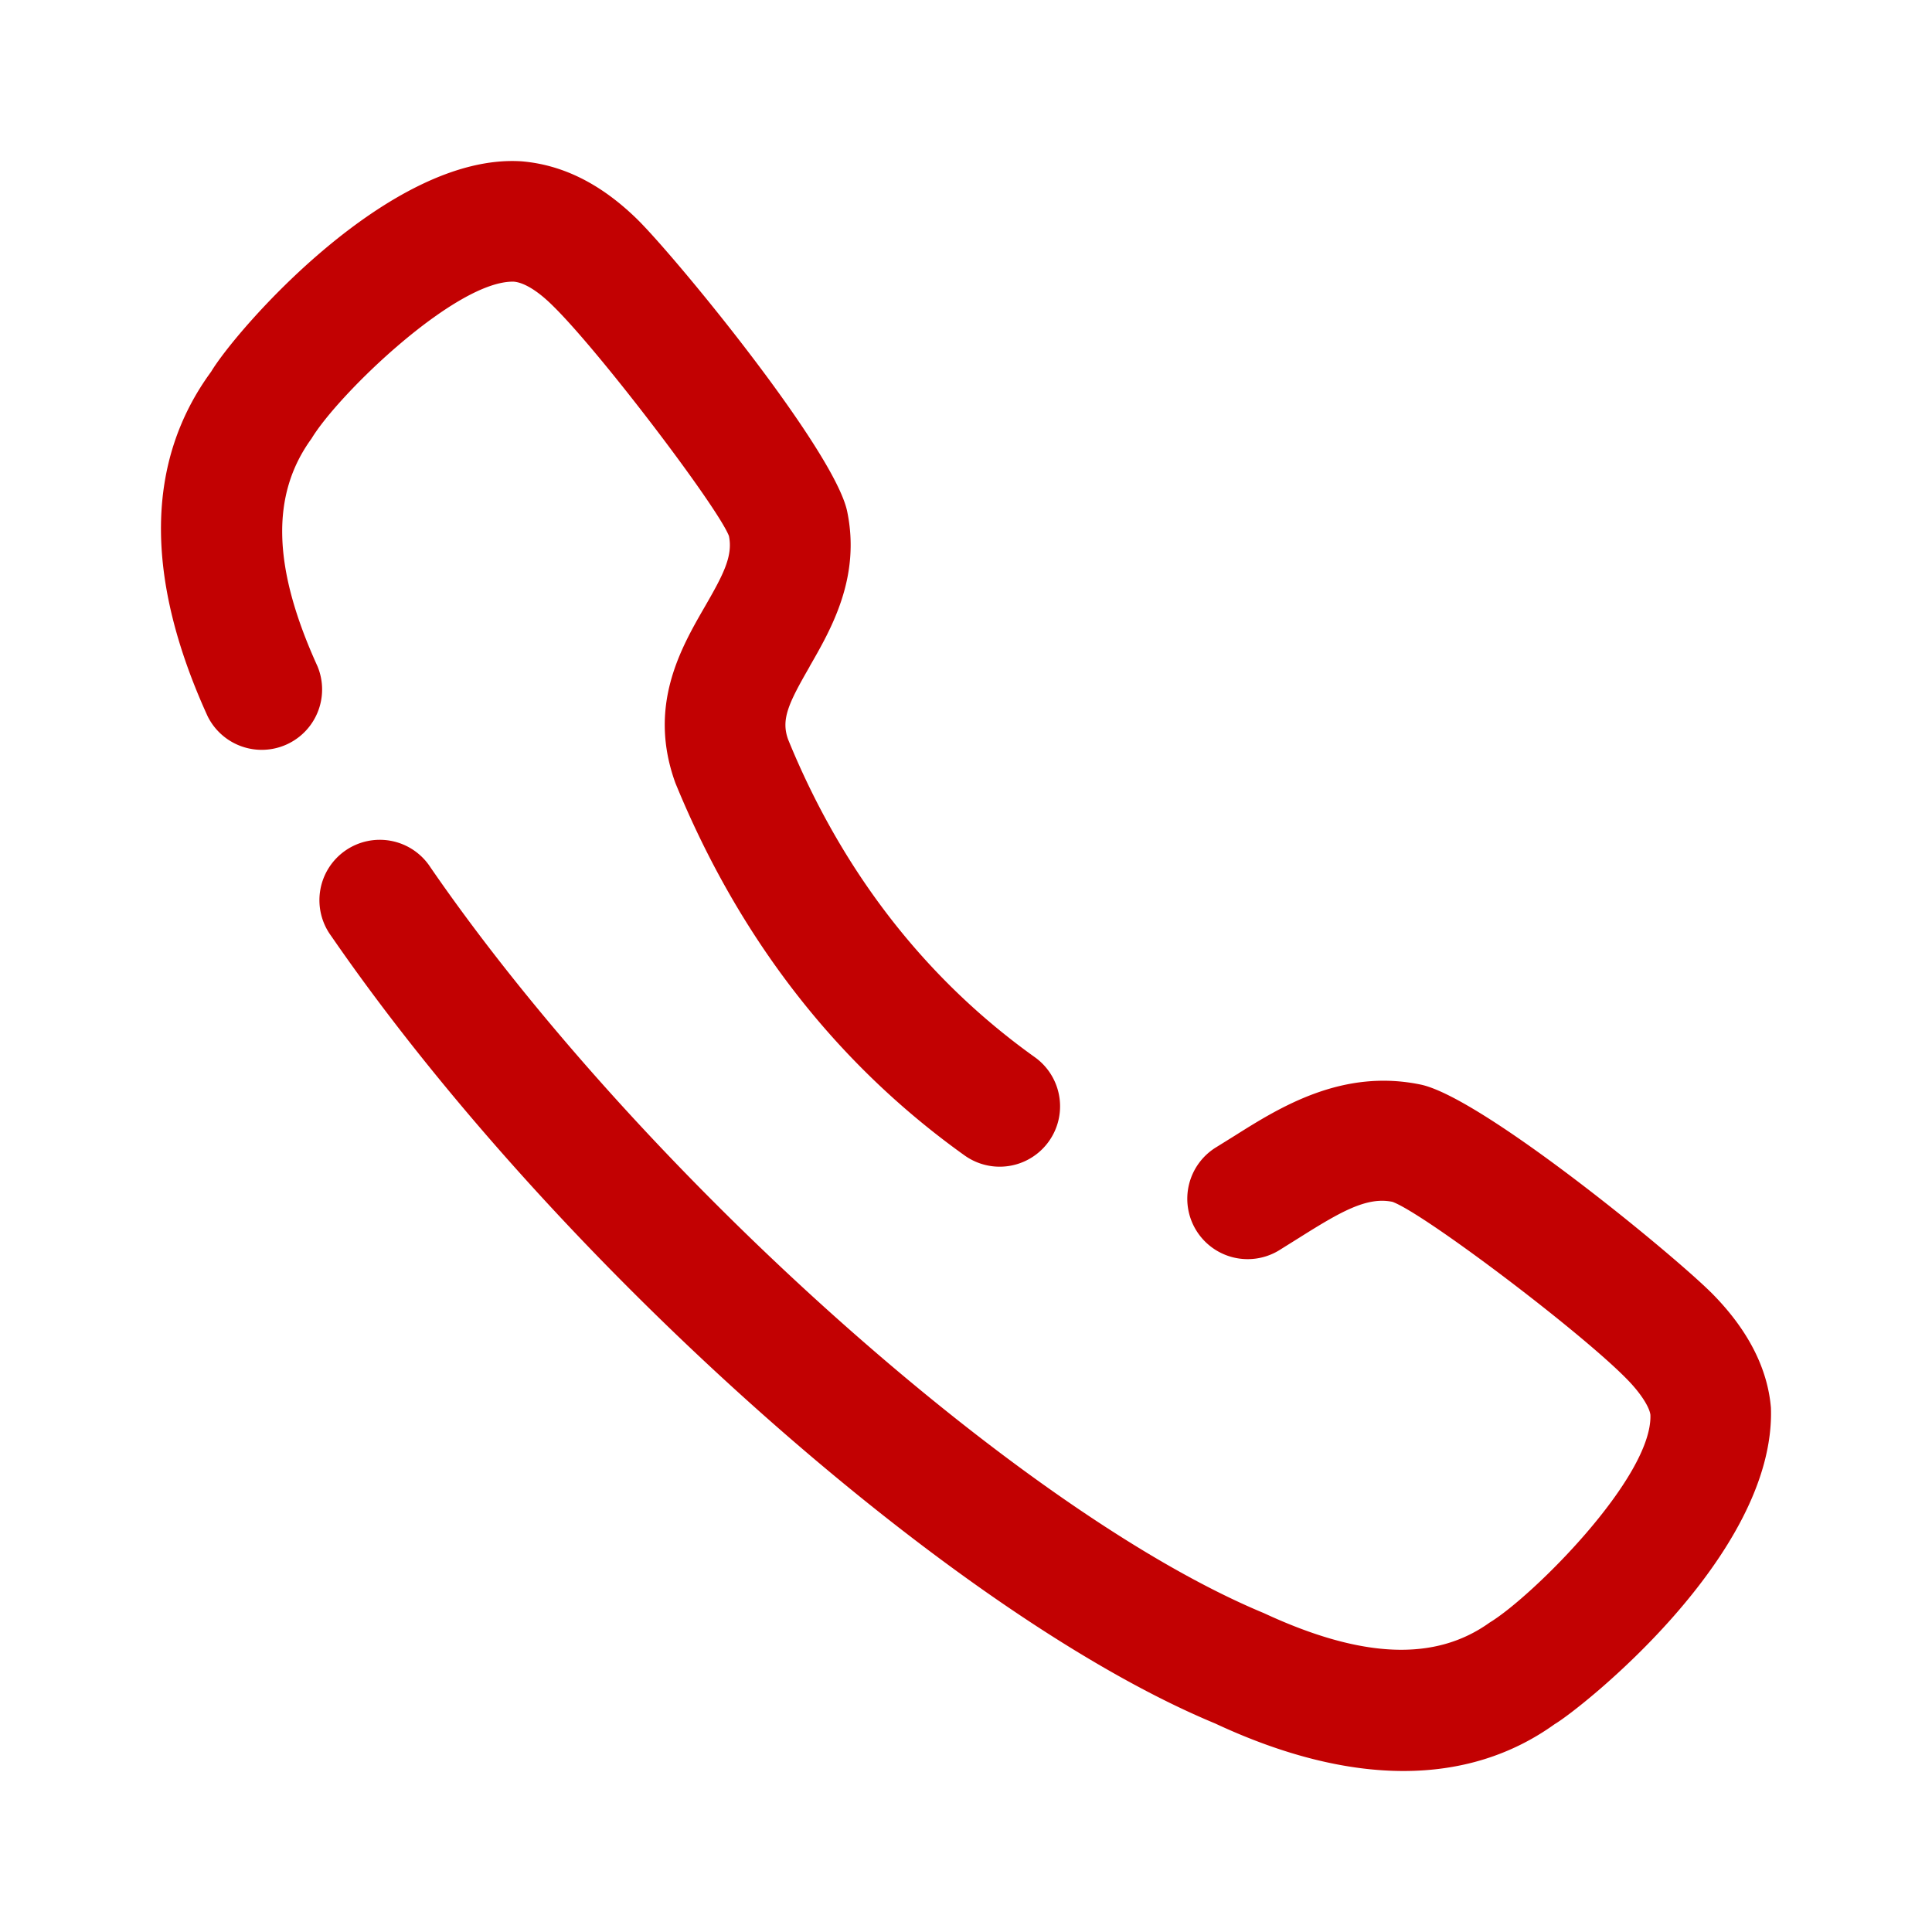 <?xml version="1.0" standalone="no"?><!DOCTYPE svg PUBLIC "-//W3C//DTD SVG 1.1//EN" "http://www.w3.org/Graphics/SVG/1.1/DTD/svg11.dtd"><svg t="1716516305774" class="icon" viewBox="0 0 1024 1024" version="1.1" xmlns="http://www.w3.org/2000/svg" p-id="6085" xmlns:xlink="http://www.w3.org/1999/xlink" width="256" height="256"><path d="M165.12 232.448c-21.973 30.208-20.437 68.864 3.157 120.704a32 32 0 0 1-58.24 26.453c-33.579-73.643-32.939-135.125 1.877-182.613 12.971-21.675 94.507-116.053 164.523-111.488 22.016 1.835 42.155 12.075 61.056 30.464 20.139 19.669 104.704 122.539 111.531 155.093 7.253 34.987-8.448 62.293-19.925 82.219v0.085c-11.307 19.627-15.232 28.032-11.349 38.656 28.501 69.803 72.661 126.848 130.731 168.32a32 32 0 0 1-37.248 52.053c-68.053-48.64-119.552-115.029-153.259-197.376-14.805-40.747 2.773-71.253 15.659-93.568 9.643-16.725 14.933-26.709 12.715-37.376-5.973-15.36-68.395-97.707-93.568-122.24-7.765-7.68-15.061-12.117-20.48-12.544-30.549-0.725-93.013 59.648-107.179 83.157z m587.861 342.4c32.683 6.827 135.467 91.307 155.136 111.403 18.517 18.944 28.757 39.125 30.507 59.861 2.773 78.592-102.485 160.725-114.56 167.68-22.955 16.512-49.92 24.875-80.213 24.875-30.08 0-63.573-8.277-99.755-25.173-139.307-57.813-350.037-245.333-468.565-417.408a32 32 0 1 1 52.693-36.267c110.72 160.768 312.96 341.717 441.685 395.179 52.053 24.192 90.795 25.685 119.637 4.992 22.485-13.611 86.357-77.056 85.205-110.08-0.427-3.84-4.821-11.179-12.373-18.859-24.576-25.173-107.093-87.595-124.288-94.037-13.653-2.901-27.776 5.376-49.365 18.944l-10.923 6.827a32 32 0 0 1-33.024-54.827l9.813-6.101c23.893-15.061 56.917-35.627 98.389-27.008z" fill="#C20102" p-id="6086"></path></svg>